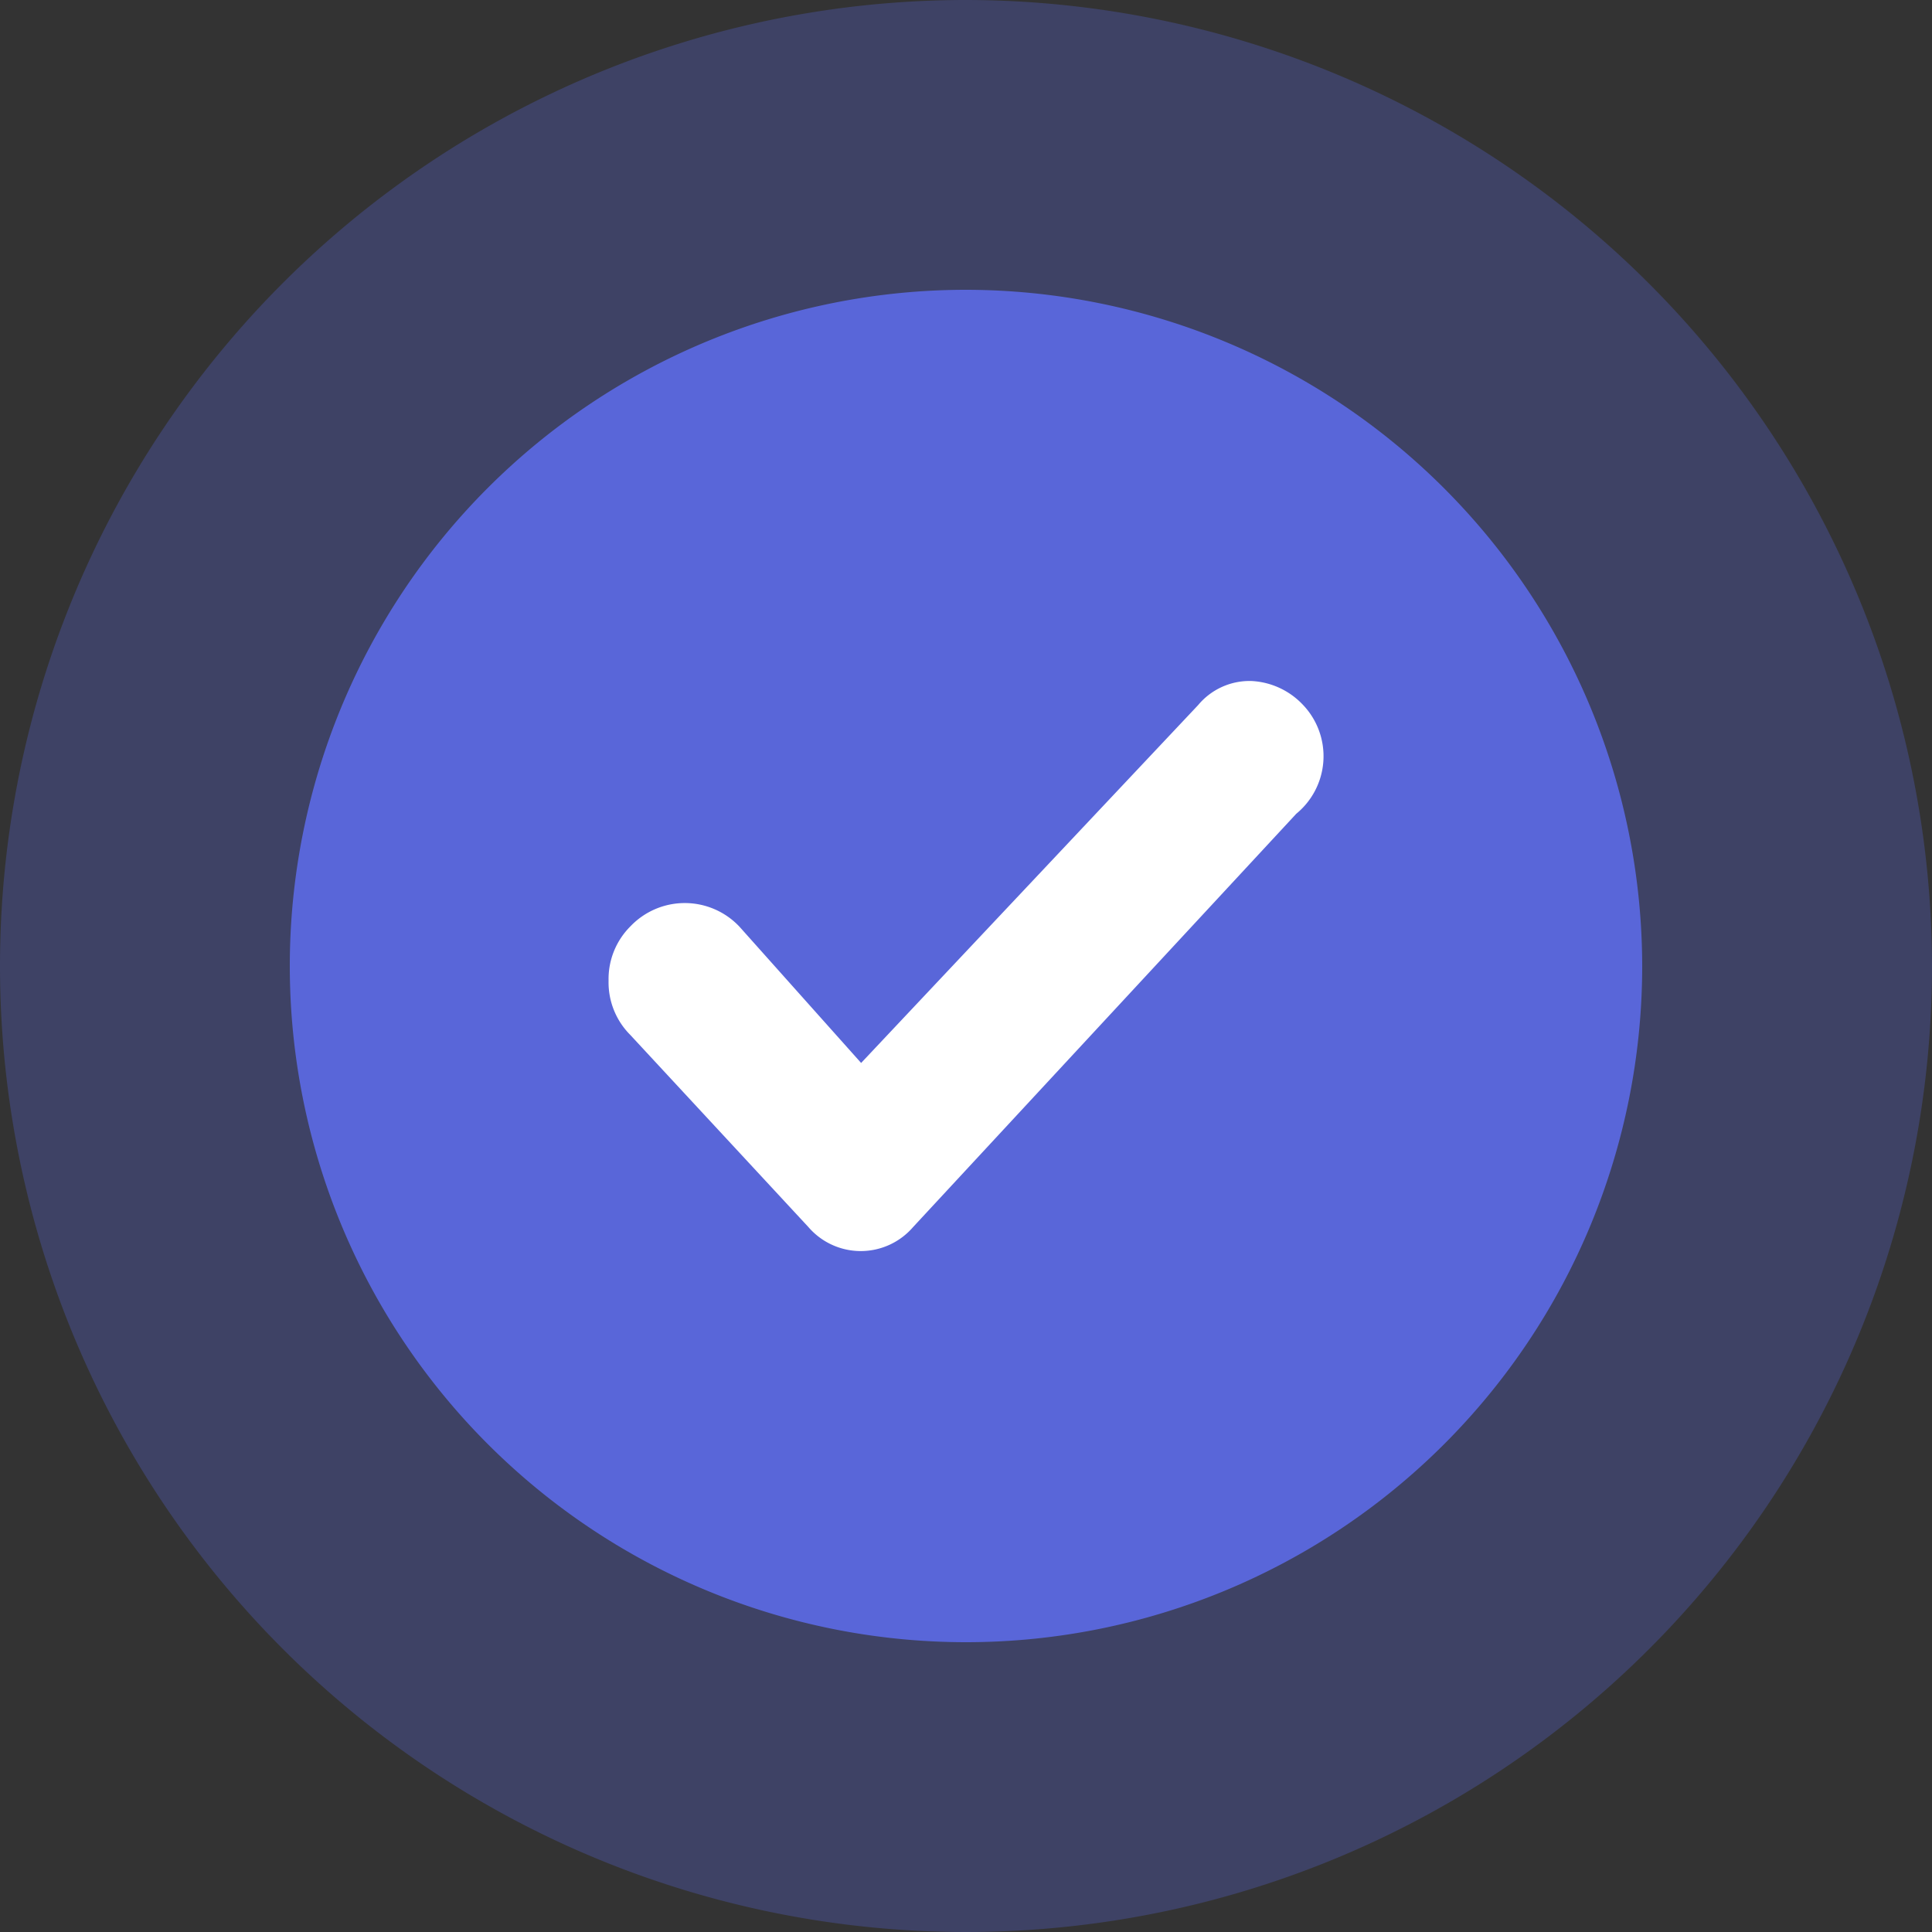 <svg xmlns="http://www.w3.org/2000/svg" width="50" height="50" viewBox="0 0 50 50">
  <rect x="0" y="0" width="50" height="50" fill="#333333" stroke="none"/>
  <g id="Group_106507" data-name="Group 106507" transform="translate(-754 -372)">
    <path id="design_system_icons-40" data-name="design system icons-40" d="M61.5,36.5a25,25,0,1,1-25-25A25.03,25.03,0,0,1,61.5,36.5Z" transform="translate(742.5 360.5)" fill="#5966d9" opacity="0.3"/>
    <path id="design_system_icons-40-2" data-name="design system icons-40" d="M46.5,29A17.5,17.5,0,1,1,29,11.5,17.521,17.521,0,0,1,46.5,29Z" transform="translate(750 368)" fill="#5966d9"/>
    <g id="Check" transform="translate(770.25 388.25)">
      <rect id="Rectangle_2017" data-name="Rectangle 2017" width="17.5" height="17.5" fill="none"/>
      <path id="checking" d="M17.1.553h0A1.46,1.46,0,0,0,16.115.1a1.231,1.231,0,0,0-.981.453L6.026,10.225,2.522,6.3a1.443,1.443,0,0,0-2.1,0A1.424,1.424,0,0,0,0,7.354,1.424,1.424,0,0,0,.42,8.411L5.045,13.4a1.288,1.288,0,0,0,1.962,0L16.956,2.669A1.426,1.426,0,0,0,17.1.553Z" transform="translate(0 1.774)" fill="#fff" stroke="#fff" stroke-width="1"/>
    </g>
  </g>
</svg>
